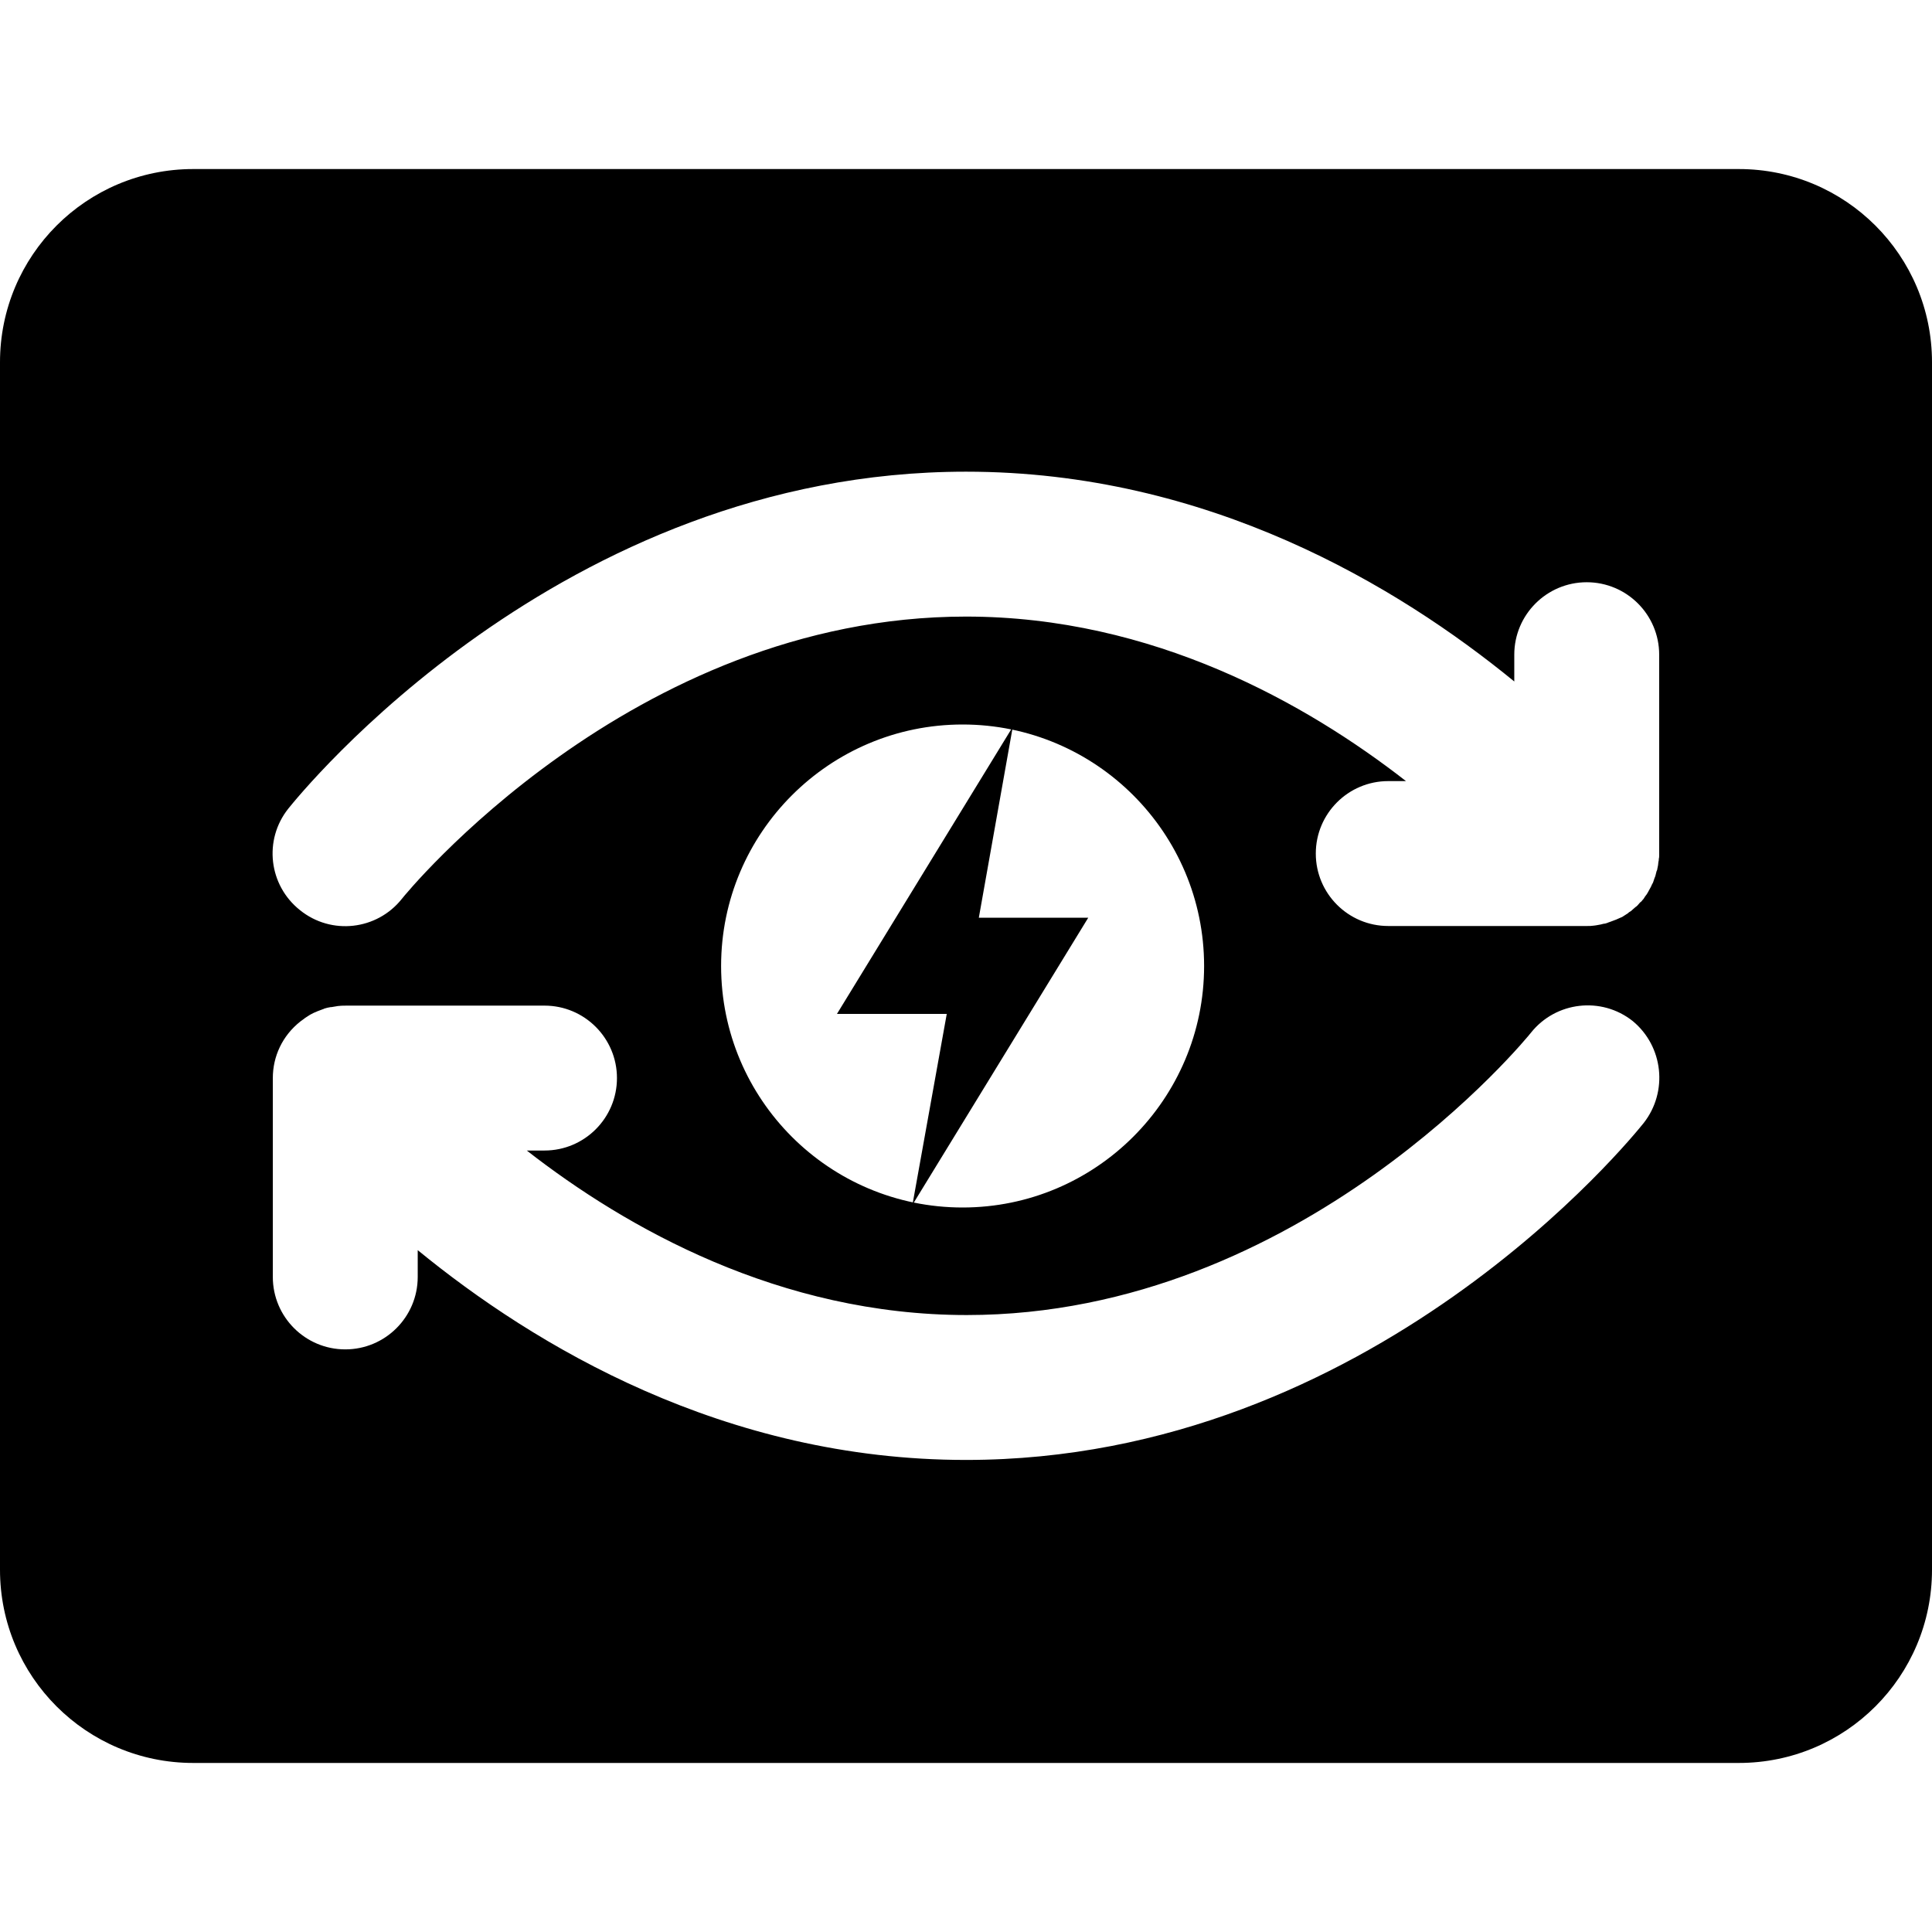 <?xml version="1.0" encoding="utf-8"?>
<!-- Generator: Adobe Illustrator 28.2.0, SVG Export Plug-In . SVG Version: 6.00 Build 0)  -->
<svg version="1.1" id="Layer_1" xmlns="http://www.w3.org/2000/svg" xmlns:xlink="http://www.w3.org/1999/xlink" x="0px" y="0px"
	 viewBox="0 0 512 512" style="enable-background:new 0 0 512 512;" xml:space="preserve">
<path d="M460.8,44.8H51.2C22.9,44.8,0,67.7,0,96v320c0,28.3,22.9,51.2,51.2,51.2h409.6c28.3,0,51.2-22.9,51.2-51.2V96
	C512,67.7,489.1,44.8,460.8,44.8z M435.6,297.6c-2.9,3.6-71.9,89.3-179.6,89.3c-64.1,0-114.4-30.3-145.3-55.6v7.1
	c0,10.6-8.6,19.2-19.2,19.2l0,0c-10.6,0-19.2-8.6-19.2-19.2l0,0v-52.7l0,0c0-5.7,2.5-11.2,7.3-15c0.4-0.3,0.7-0.5,1.1-0.8l0.1-0.1
	c0.5-0.3,0.9-0.6,1.4-0.9c0.1,0,0.1-0.1,0.2-0.1c0.5-0.3,1-0.5,1.5-0.7c0.1,0,0.1-0.1,0.2-0.1c0.5-0.2,1.1-0.4,1.6-0.6
	c0.1,0,0.1,0,0.2-0.1c0.6-0.2,1.1-0.3,1.7-0.4c0.1,0,0.1,0,0.2,0c0.6-0.1,1.2-0.2,1.8-0.3h0.1c0.8-0.1,1.6-0.1,2.5-0.1h52.1
	c10.6,0,19.2,8.6,19.2,19.2s-8.6,19.2-19.2,19.2h-4.7c26.3,20.5,67,43.6,116.6,43.6c88.8,0,148.9-74,149.5-74.8
	c6.6-8.3,18.7-9.7,27-3.1C440.8,277.3,442.1,289.3,435.6,297.6z M191.1,256c0-35.3,28.7-64,64-64s64,28.7,64,64s-28.7,64-64,64
	S191.1,291.4,191.1,256z M439.7,226.3c0,0.1,0,0.1,0,0.2c0,0.4,0,0.8-0.1,1.1c0,0.3,0,0.5-0.1,0.8c0,0.3-0.1,0.6-0.1,0.9
	c-0.1,0.3-0.1,0.7-0.2,1c0,0.2-0.1,0.4-0.2,0.6c-0.1,0.4-0.2,0.8-0.3,1.2c-0.1,0.2-0.1,0.4-0.2,0.5c-0.1,0.4-0.3,0.8-0.4,1.2
	c-0.1,0.3-0.3,0.5-0.4,0.8s-0.3,0.6-0.4,0.8c-0.2,0.4-0.4,0.7-0.6,1.1c-0.1,0.2-0.2,0.3-0.3,0.5c-0.2,0.3-0.5,0.6-0.7,1
	c-0.1,0.2-0.3,0.4-0.4,0.5c-0.2,0.3-0.4,0.5-0.7,0.7c-0.2,0.2-0.4,0.5-0.6,0.7s-0.4,0.4-0.6,0.5c-0.3,0.3-0.6,0.5-0.8,0.7l-0.1,0.1
	c-0.2,0.2-0.5,0.4-0.7,0.5s-0.3,0.3-0.5,0.4c-0.5,0.3-0.9,0.6-1.4,0.9c-0.2,0.1-0.5,0.2-0.7,0.3c-0.3,0.1-0.6,0.3-0.9,0.4
	c-0.3,0.1-0.5,0.2-0.8,0.3s-0.5,0.2-0.8,0.3s-0.6,0.2-0.8,0.3c-0.3,0.1-0.6,0.2-0.9,0.2c-0.3,0.1-0.5,0.1-0.8,0.2
	c-0.4,0.1-0.7,0.1-1.1,0.2c-0.2,0-0.4,0.1-0.7,0.1c-0.6,0.1-1.2,0.1-1.8,0.1l0,0l0,0l0,0h-52.7c-10.6,0-19.2-8.6-19.2-19.2
	s8.6-19.2,19.2-19.2h4.7c-26.3-20.5-67-43.6-116.6-43.6c-88.8,0-148.9,74-149.5,74.8c-6.6,8.3-18.7,9.7-27,3
	c-8.3-6.6-9.7-18.6-3.1-26.9c2.9-3.6,71.9-89.3,179.6-89.3c64.1,0,114.4,30.3,145.3,55.6v-7.1c0-10.6,8.6-19.2,19.2-19.2
	s19.2,8.6,19.2,19.2V226.3z M288.4,243.2h-29l9-50.6l-46.6,76.1h29.1l-9.1,50.6L288.4,243.2z"/>
</svg>
